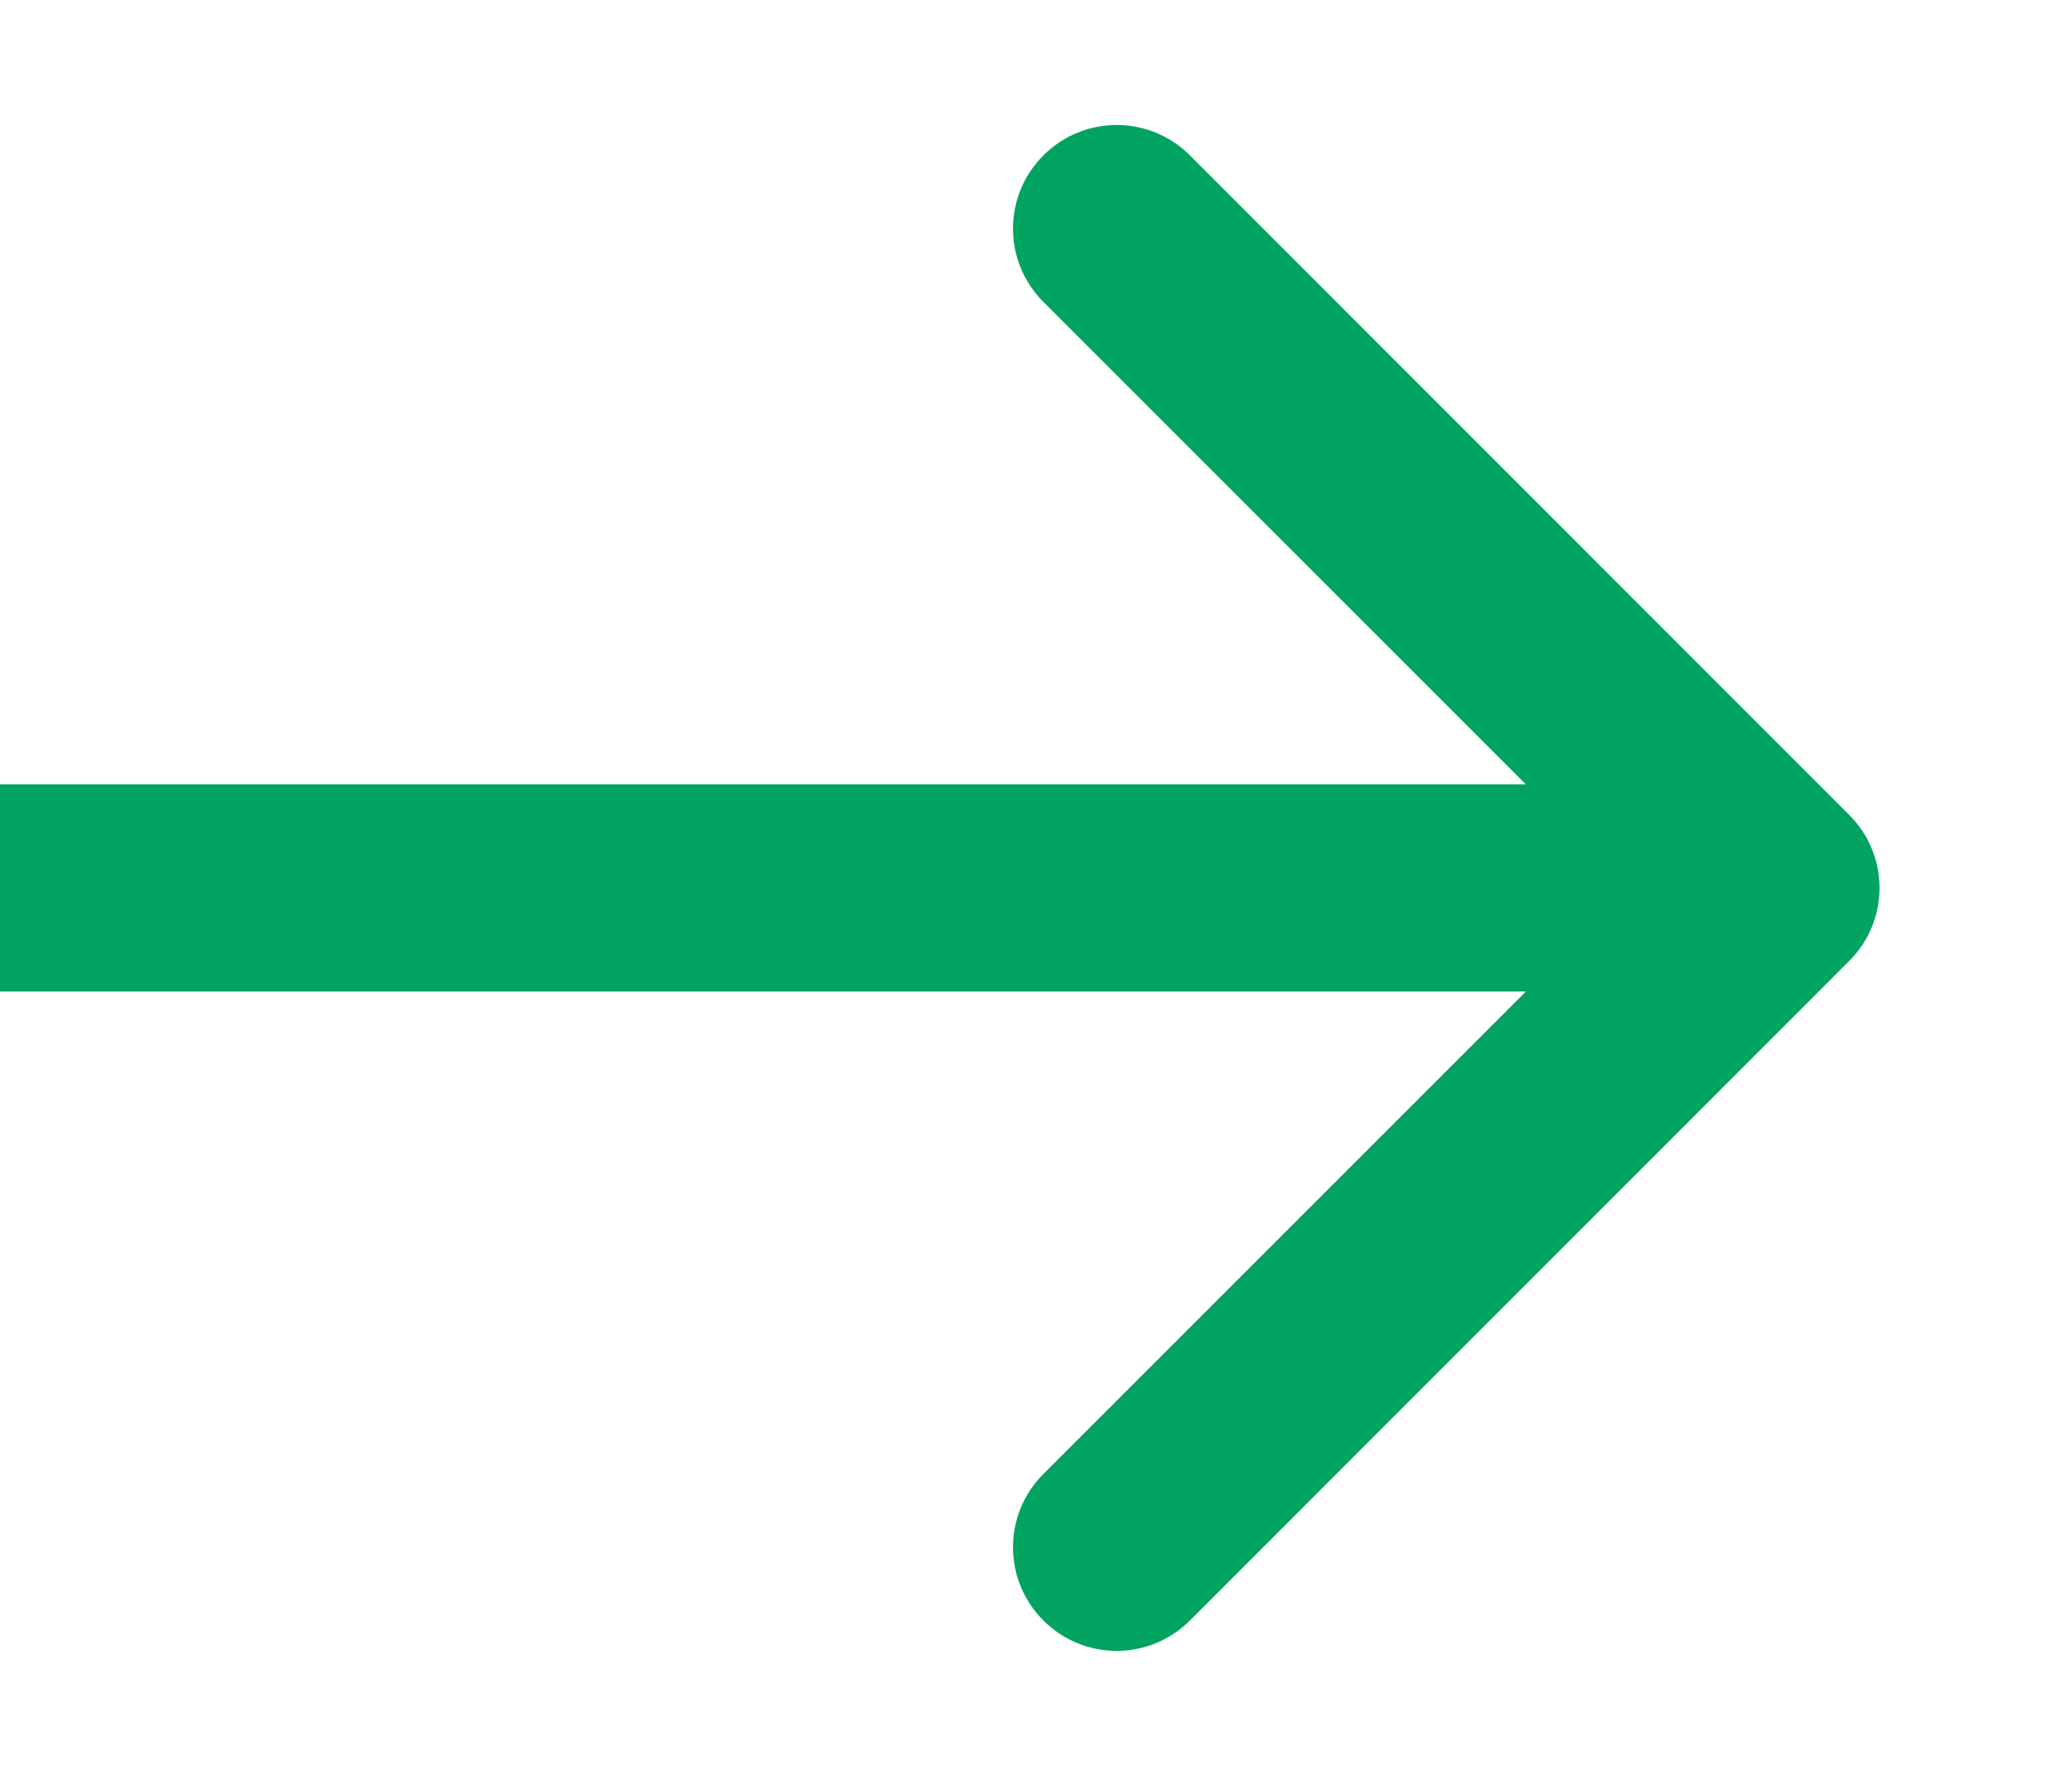 <?xml version="1.0" encoding="UTF-8"?> <svg xmlns="http://www.w3.org/2000/svg" width="7" height="6" viewBox="0 0 7 6" fill="none"> <path d="M6.247 3.247C6.384 3.111 6.384 2.889 6.247 2.753L4.02 0.525C3.883 0.388 3.662 0.388 3.525 0.525C3.388 0.662 3.388 0.883 3.525 1.02L5.505 3L3.525 4.98C3.388 5.117 3.388 5.338 3.525 5.475C3.662 5.612 3.883 5.612 4.02 5.475L6.247 3.247ZM3.0598e-08 3.35L6 3.35L6 2.65L-3.0598e-08 2.65L3.0598e-08 3.35Z" fill="#00A460"></path> </svg> 